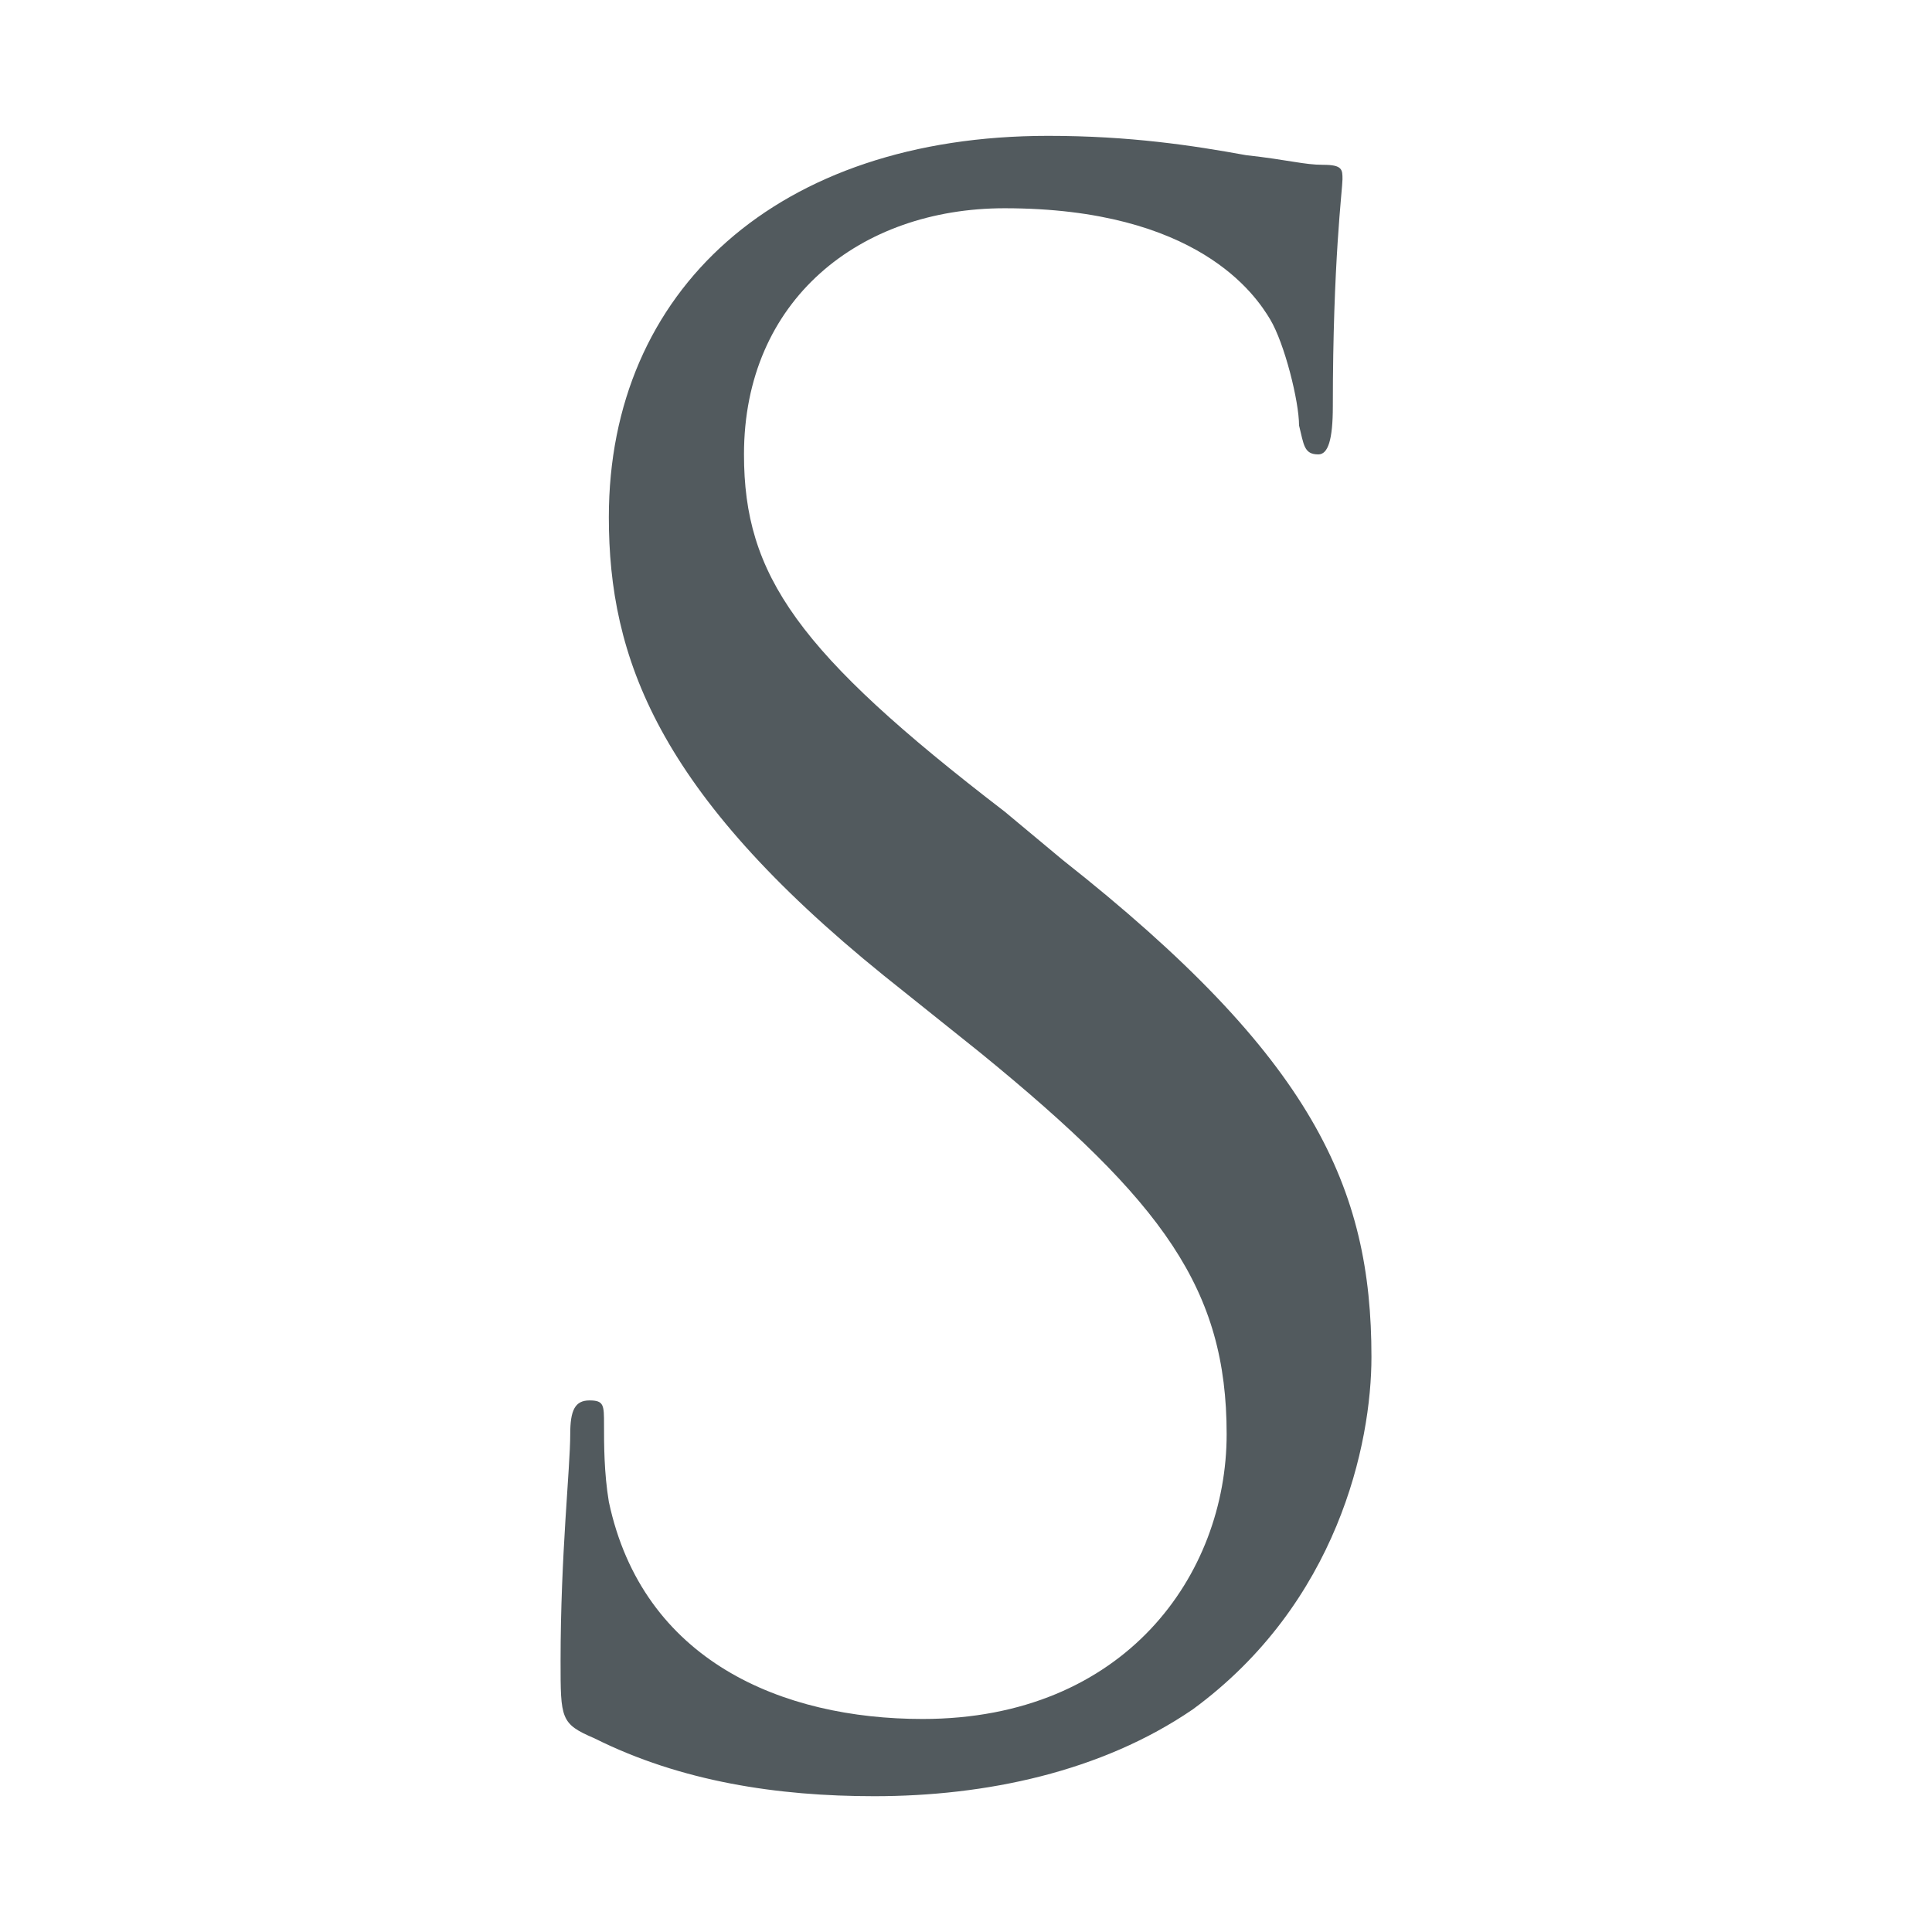 <?xml version="1.0" encoding="UTF-8" standalone="no"?>
<!DOCTYPE svg PUBLIC "-//W3C//DTD SVG 1.1//EN" "http://www.w3.org/Graphics/SVG/1.1/DTD/svg11.dtd">
<svg width="100%" height="100%" viewBox="0 0 512 512" version="1.1" xmlns="http://www.w3.org/2000/svg" xmlns:xlink="http://www.w3.org/1999/xlink" xml:space="preserve" xmlns:serif="http://www.serif.com/" style="fill-rule:evenodd;clip-rule:evenodd;stroke-linejoin:round;stroke-miterlimit:2;">
    <g transform="matrix(12.791,0,0,12.791,143.442,-7.488)">
        <path d="M1.1,36.6C0.4,36.3 0.4,36.2 0.4,35C0.4,32.8 0.6,31 0.6,30.3C0.6,29.8 0.7,29.6 1,29.6C1.3,29.6 1.3,29.7 1.3,30.1C1.3,30.5 1.3,31.1 1.4,31.7C2.1,35 5,36.2 7.9,36.2C12.1,36.2 14.2,33.2 14.2,30.3C14.2,27.3 12.9,25.5 9.1,22.4L7.1,20.8C2.4,17 1.4,14.2 1.4,11.3C1.4,6.6 4.9,3.4 10.5,3.4C12.2,3.4 13.5,3.6 14.6,3.8C15.5,3.9 15.8,4 16.2,4C16.6,4 16.6,4.1 16.6,4.3C16.6,4.5 16.4,6 16.4,9C16.4,9.7 16.3,10 16.1,10C15.8,10 15.8,9.8 15.7,9.4C15.7,8.9 15.4,7.7 15.1,7.2C14.8,6.7 13.6,4.9 9.6,4.9C6.6,4.9 4.2,6.8 4.2,10C4.2,12.5 5.3,14.1 9.6,17.4L10.8,18.4C16,22.5 17.2,25.2 17.2,28.7C17.2,30.5 16.5,33.8 13.5,36C11.6,37.3 9.2,37.8 6.9,37.8C4.9,37.8 2.9,37.5 1.1,36.6Z" style="fill:rgb(82,90,94);fill-rule:nonzero;"/>
    </g>
</svg>
